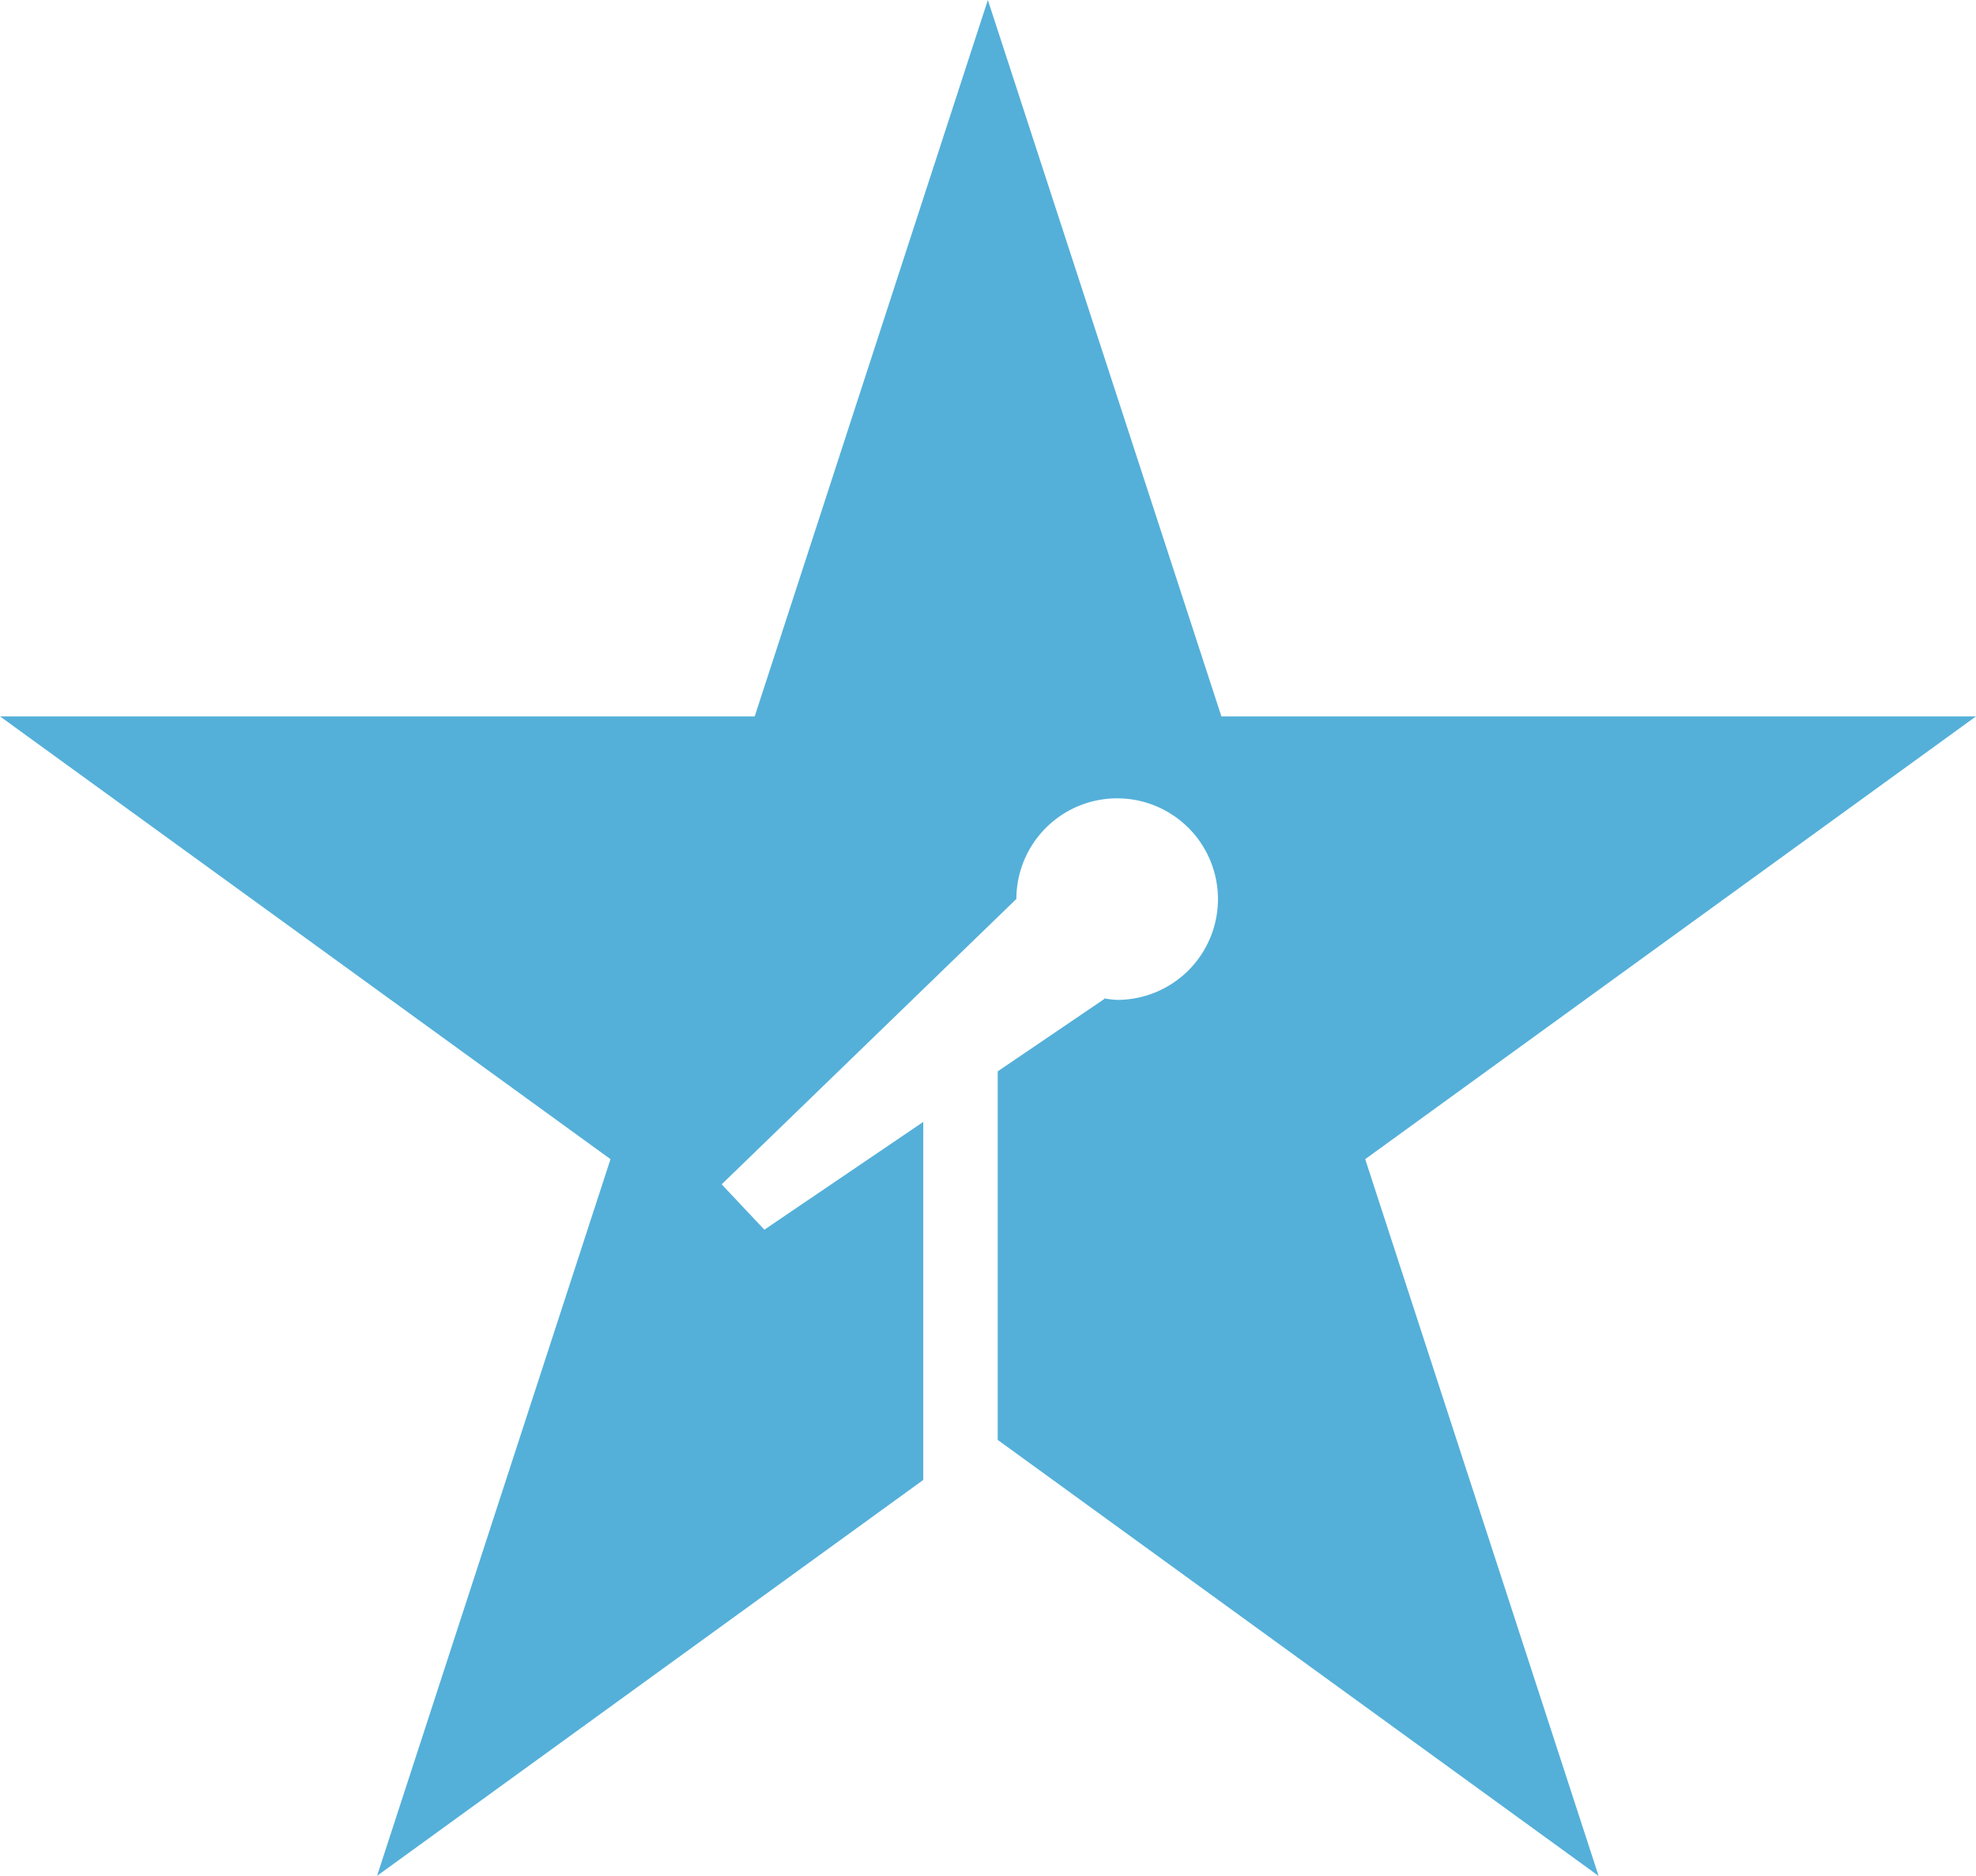 <svg xmlns="http://www.w3.org/2000/svg" width="40.326" height="38.29" viewBox="0 0 40.326 38.29">
    <path id="prefix__star-logo" fill="#54b0d9" fill-rule="evenodd" d="M47.545 39.04l11.147-8.081v-7.308l-3.243 2.2-.871-.926 6.014-5.825a2.057 2.057 0 1 1 2.06 2.06 1.911 1.911 0 0 1-.27-.031l.006.012-2.177 1.478v7.523l12.263 8.9-4.763-14.631 12.465-9.038h-15.4L60.01.75l-4.758 14.623H39.85l12.459 9.038-4.764 14.629" transform="translate(-39.85 -.75)"/>
</svg>
